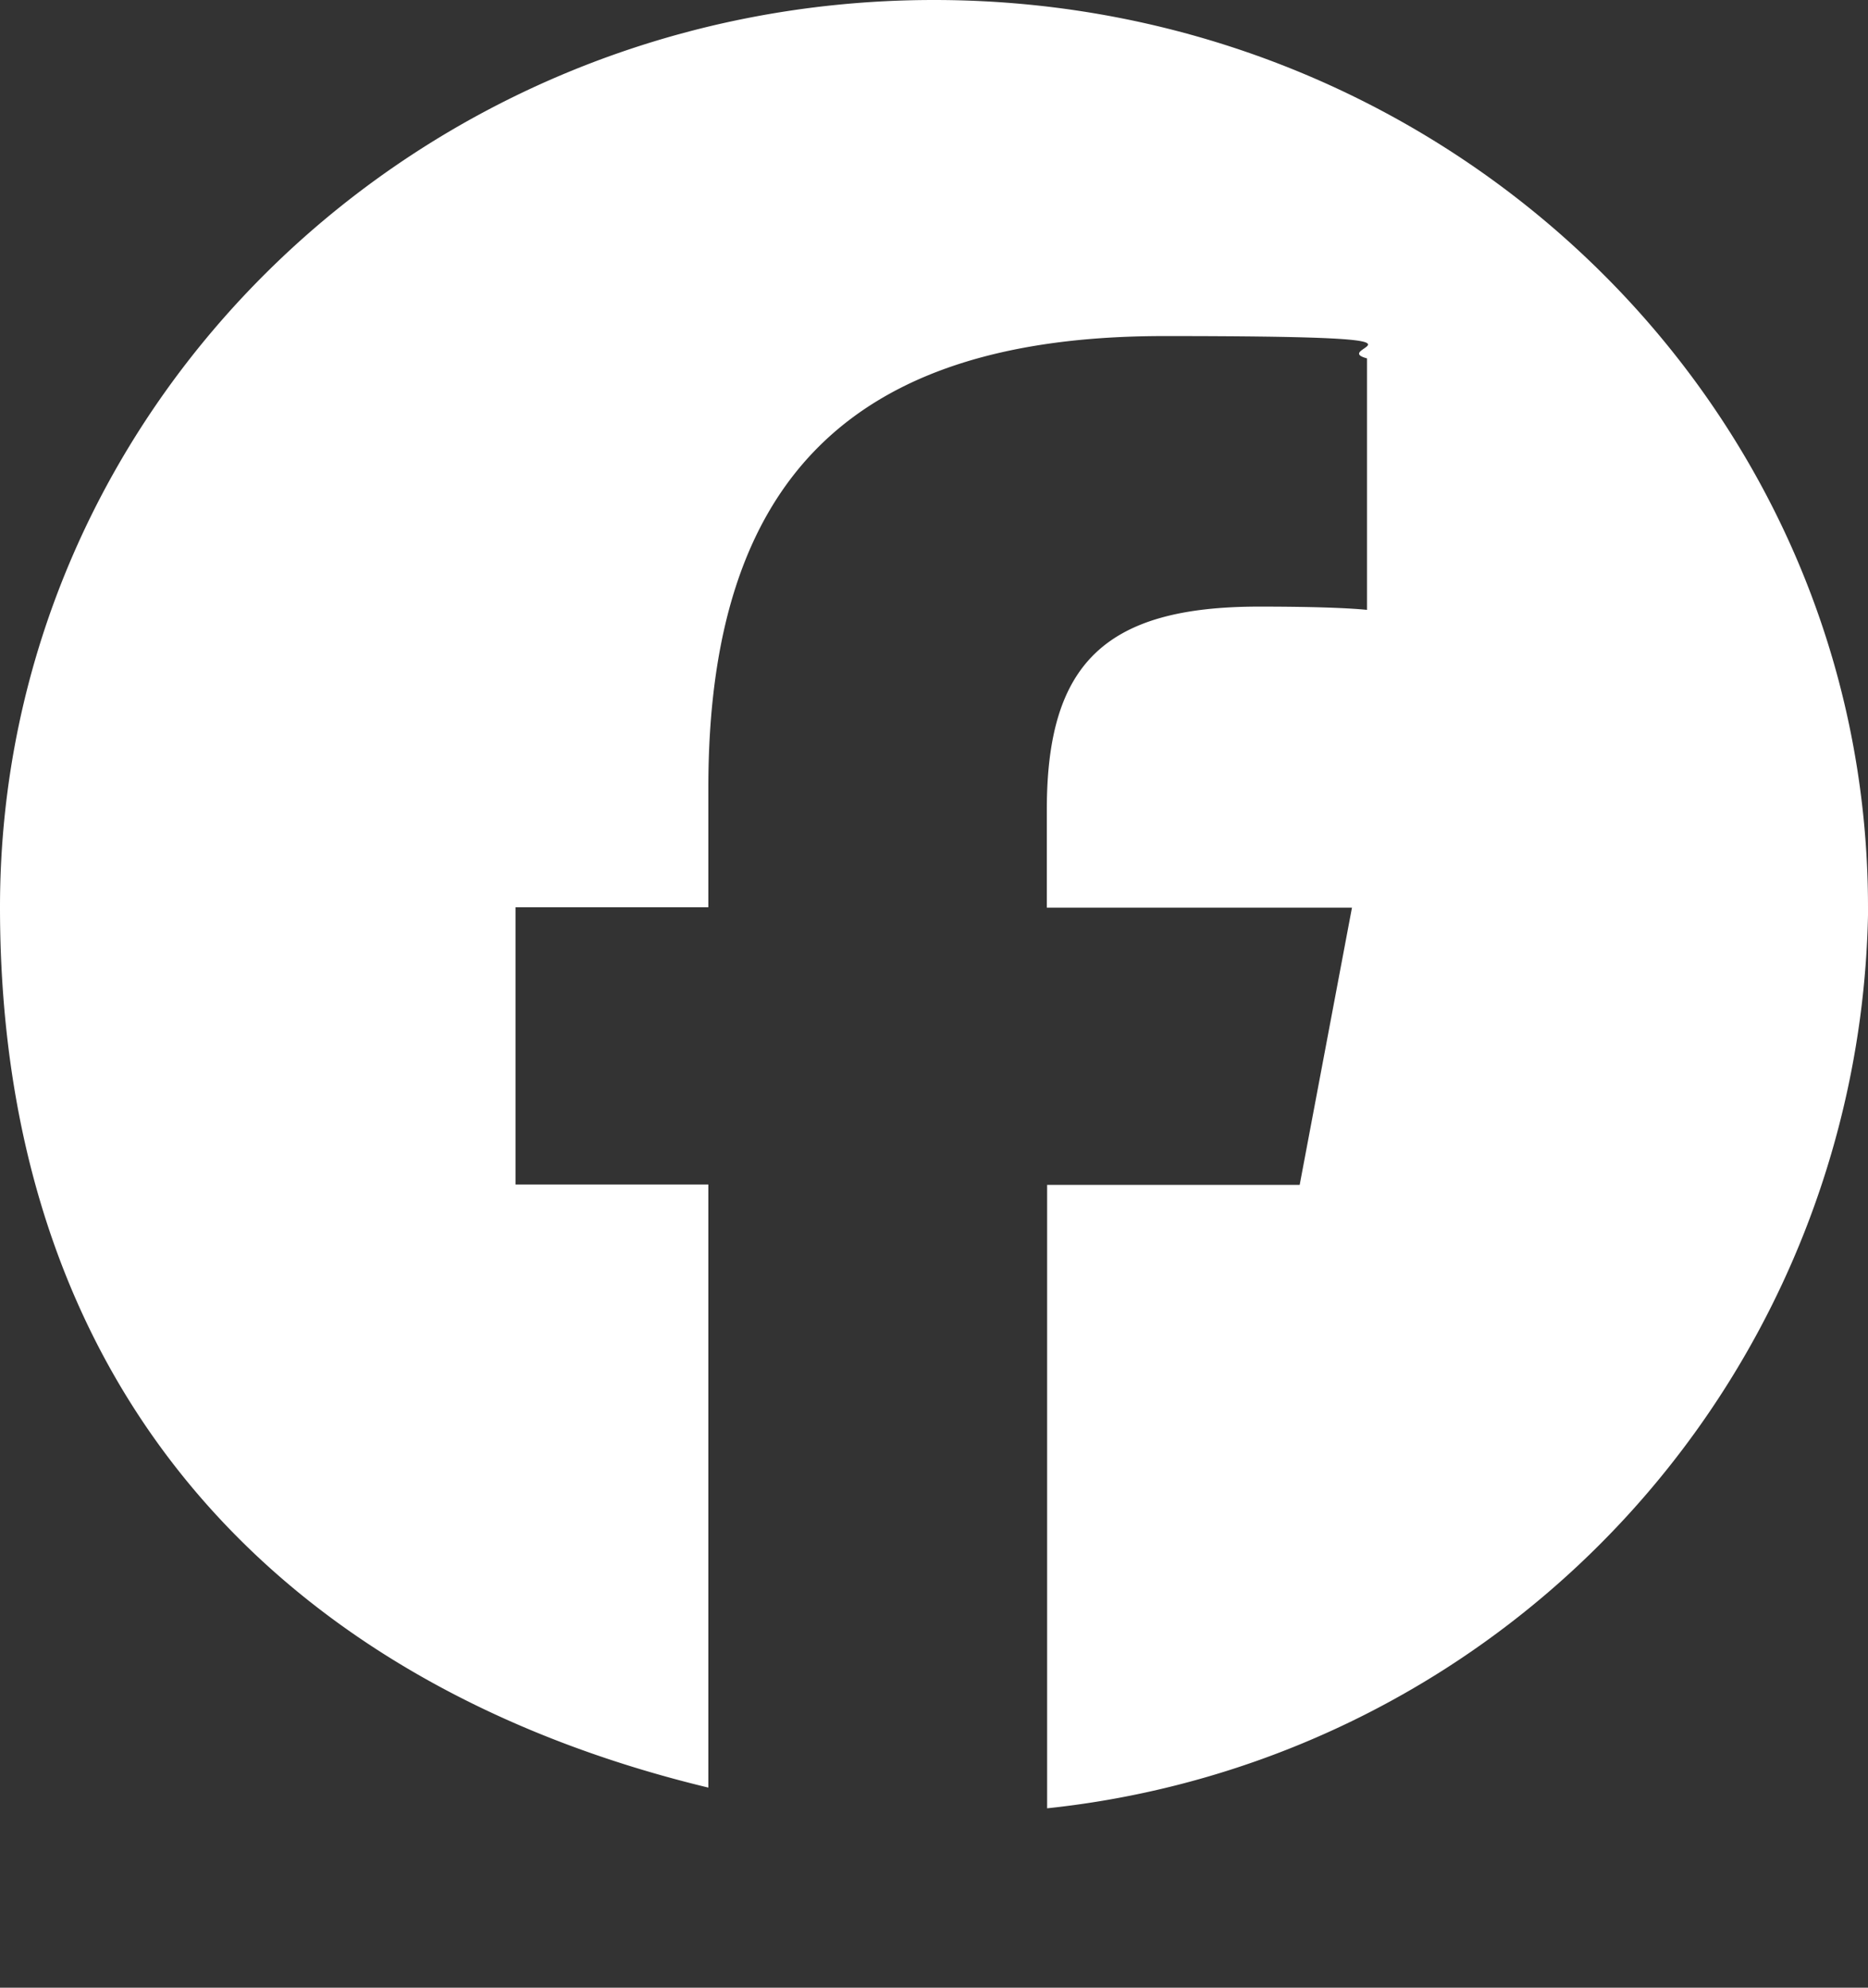 <svg xmlns="http://www.w3.org/2000/svg" id="Logo_facebook" data-name="Logo facebook" width="41.865" height="44.538" viewBox="0 0 41.865 44.538"><rect x="0" y="0" width="41.865" height="44.538" fill="#333333" stroke="none"/><path id="Initiator" d="M141.865,120.328C141.865,109.1,132.5,100,120.932,100S100,109.1,100,120.328s6.757,17.531,15.875,19.726V126.54h-4.32v-6.212h4.32v-2.675c0-6.92,3.224-10.123,10.215-10.123s3.617.252,4.547.5v5.635c-.494-.049-1.348-.073-2.42-.073-3.433,0-4.756,1.26-4.756,4.545v2.2H130.3l-1.172,6.212h-5.66v13.969a20.555,20.555,0,0,0,18.4-20.181Z" transform="translate(-100 -100)" fill="#fff"></path><path id="F" d="M259.565,216.531,261,208.682H252.61v-2.774c0-4.151,1.623-5.743,5.836-5.743s2.363.031,2.969.092v-7.12a28.375,28.375,0,0,0-5.579-.637c-8.579,0-12.534,4.048-12.534,12.791v3.38H238v7.849h5.3V233.6a25.727,25.727,0,0,0,6.206.76,15.929,15.929,0,0,0,3.113-.185V216.521h6.945Z" transform="translate(-228.775 -189.818)" fill="none"></path></svg>
